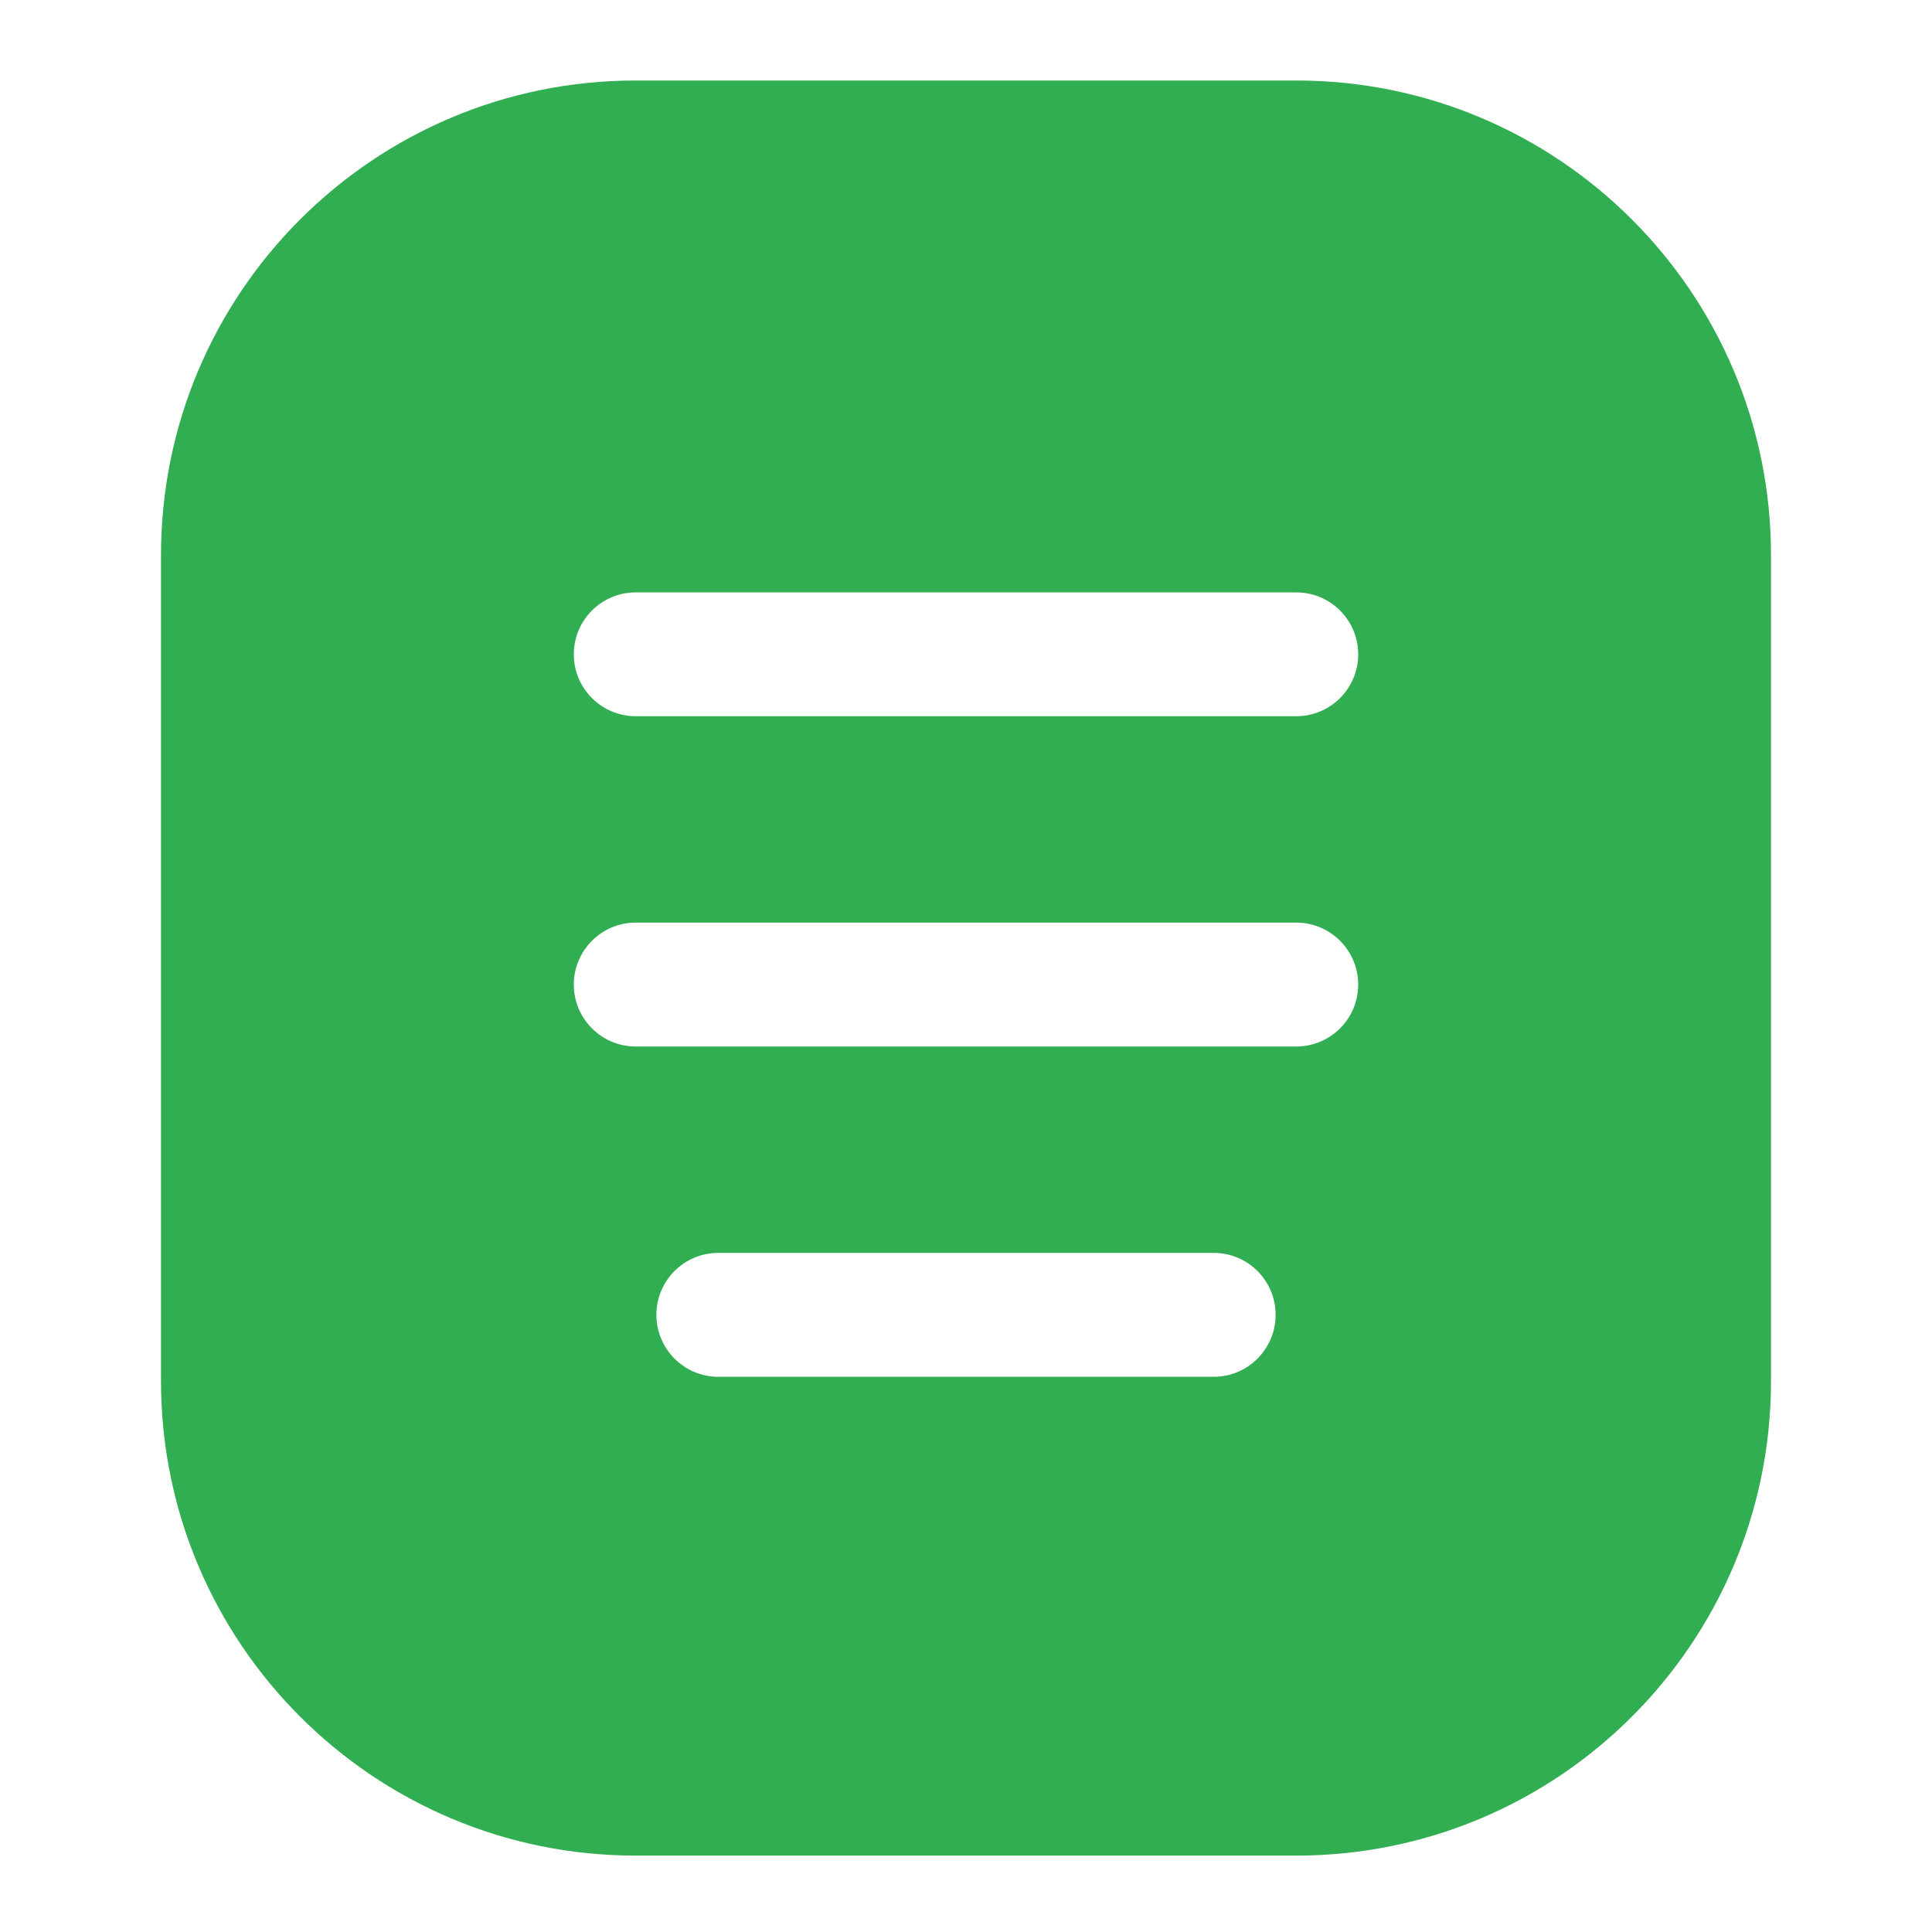 <svg width="24" height="24" viewBox="0 0 24 24" fill="none" xmlns="http://www.w3.org/2000/svg">
<path fill-rule="evenodd" clip-rule="evenodd" d="M7.897 1C4.64 1 2 3.64 2 6.897V17.154C2 20.411 4.64 23.051 7.897 23.051H16.103C19.36 23.051 22 20.411 22 17.154V6.897C22 3.64 19.36 1 16.103 1H7.897ZM7.897 7.359C7.473 7.359 7.128 7.703 7.128 8.128C7.128 8.553 7.473 8.897 7.897 8.897H16.103C16.527 8.897 16.872 8.553 16.872 8.128C16.872 7.703 16.527 7.359 16.103 7.359H7.897ZM7.128 12.231C7.128 11.806 7.473 11.461 7.897 11.461H16.103C16.527 11.461 16.872 11.806 16.872 12.231C16.872 12.656 16.527 13 16.103 13H7.897C7.473 13 7.128 12.656 7.128 12.231ZM8.923 15.564C8.498 15.564 8.154 15.908 8.154 16.333C8.154 16.758 8.498 17.103 8.923 17.103H15.077C15.502 17.103 15.846 16.758 15.846 16.333C15.846 15.908 15.502 15.564 15.077 15.564H8.923Z" fill="#32AE52"/>
</svg>
